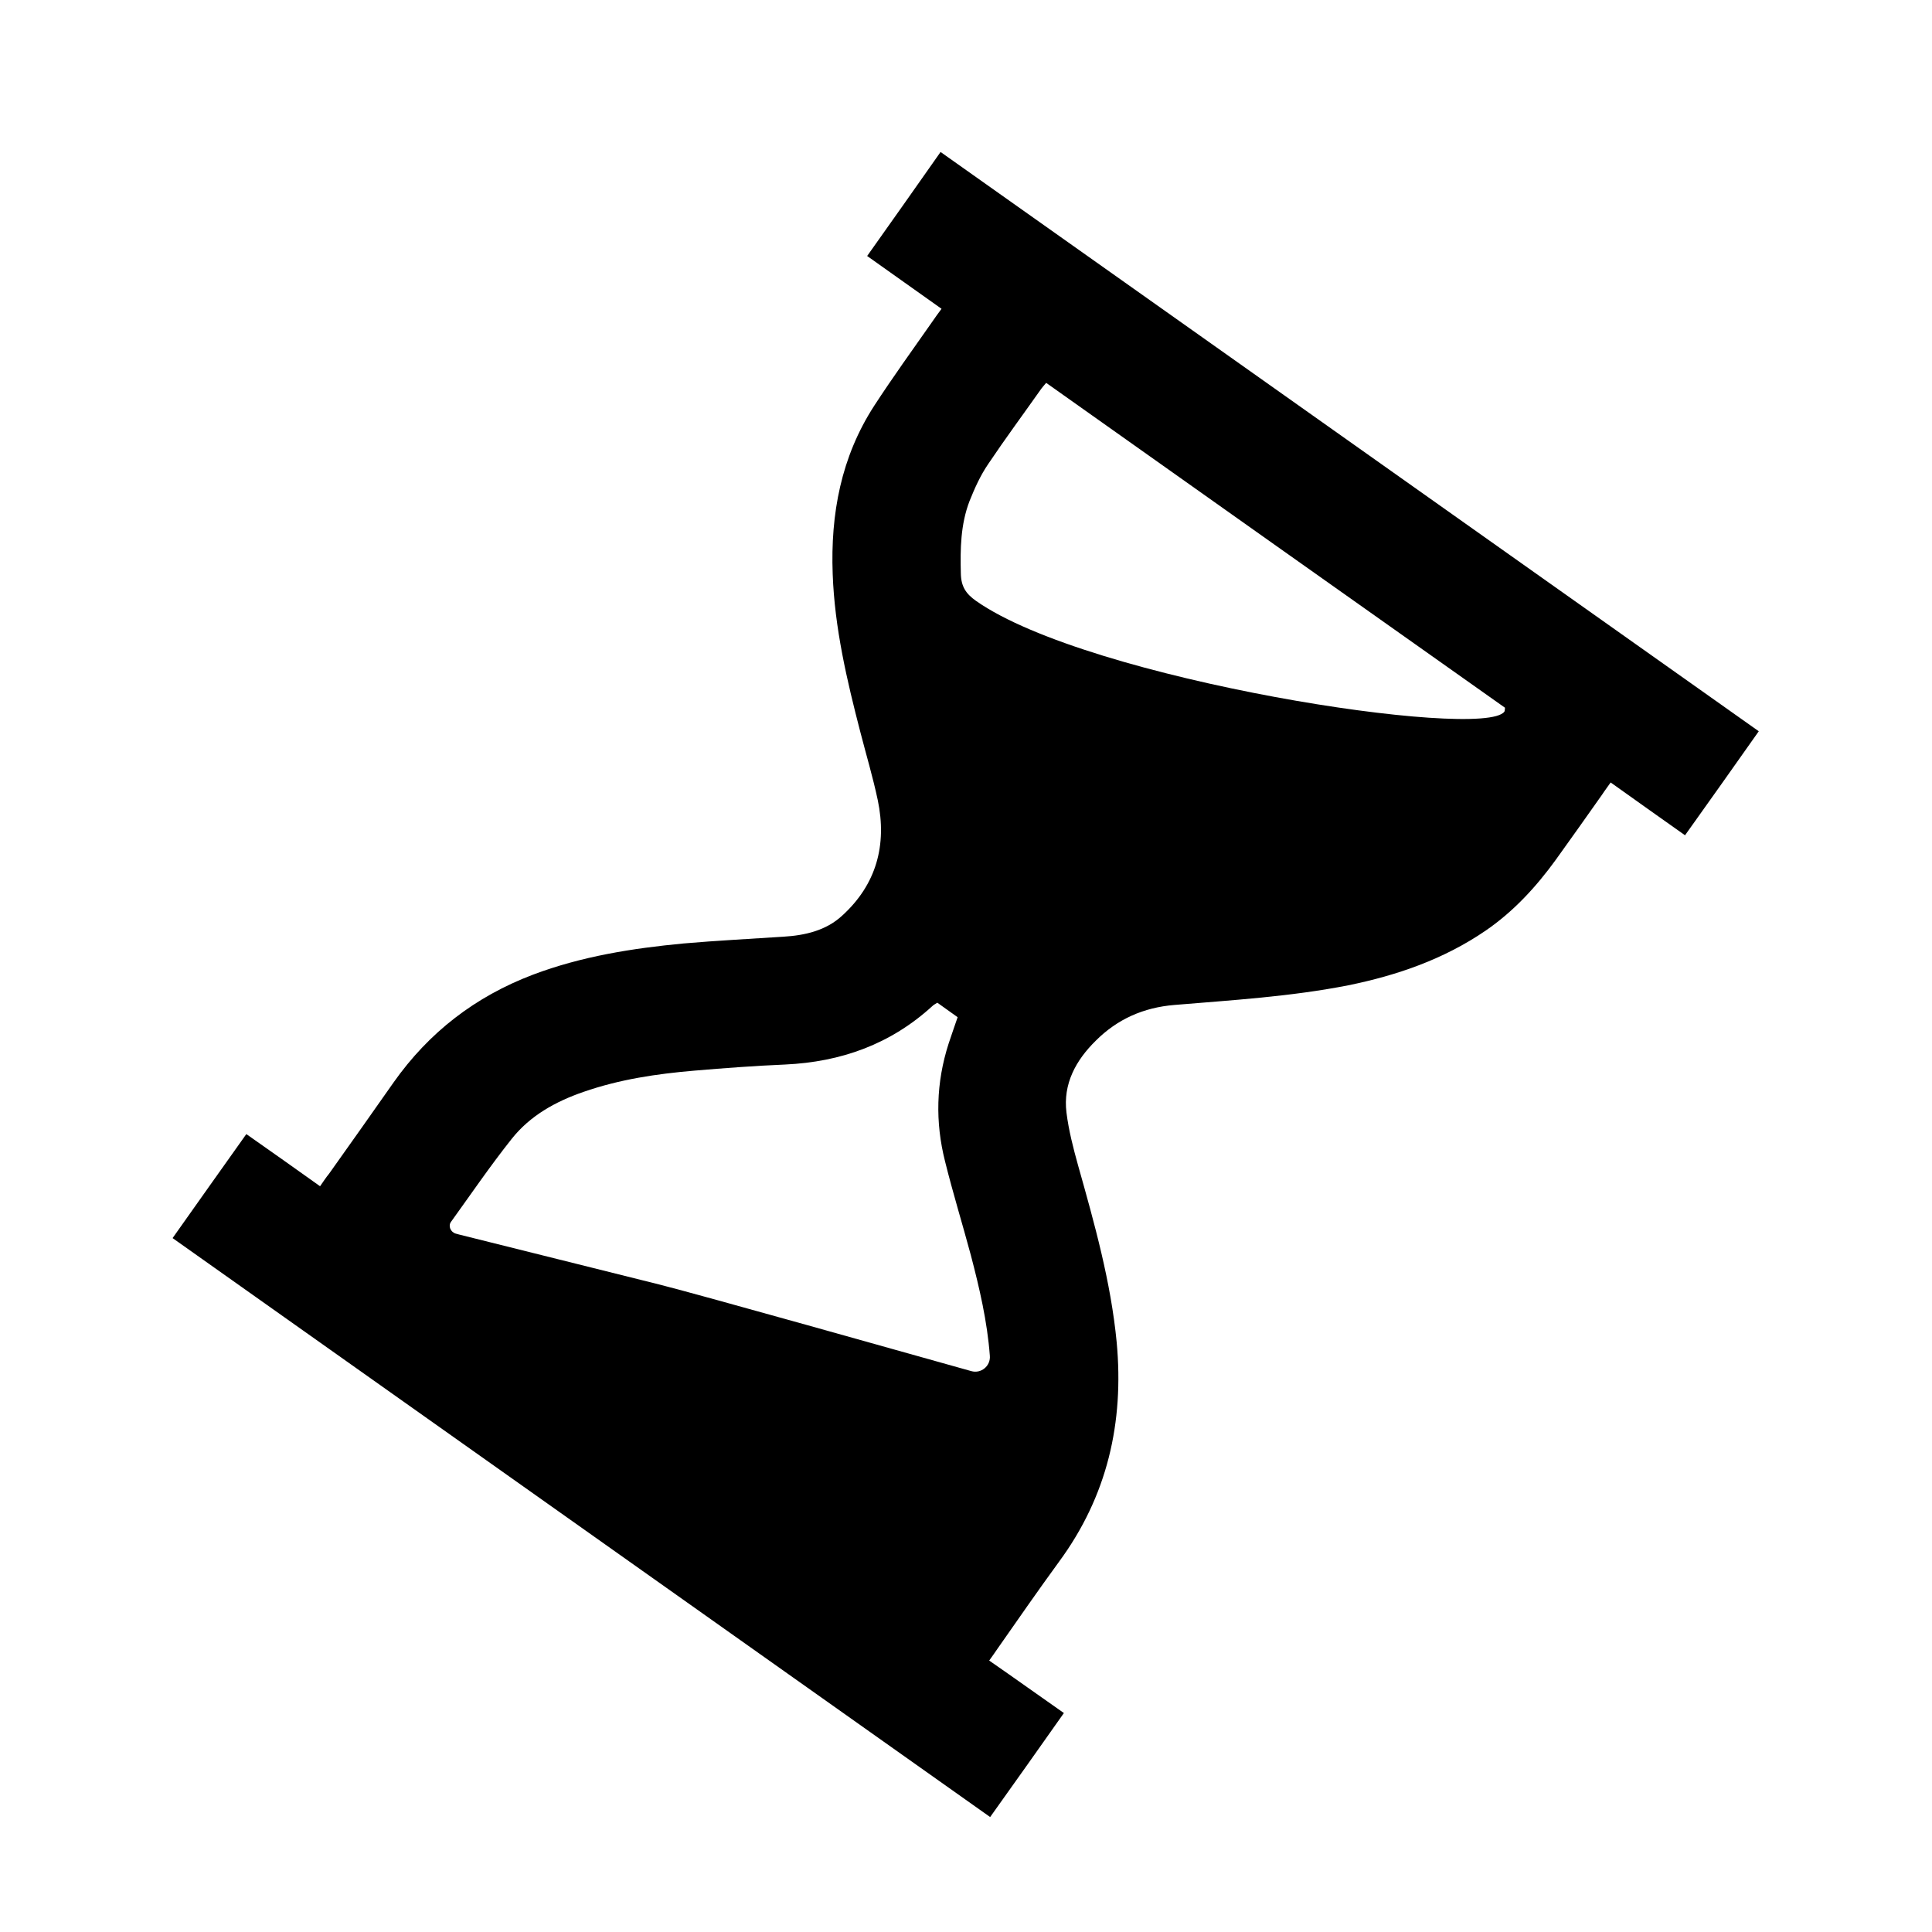 <?xml version="1.0" encoding="utf-8"?>
<!-- Generator: Adobe Illustrator 25.4.1, SVG Export Plug-In . SVG Version: 6.00 Build 0)  -->
<svg version="1.1" id="Calque_1" xmlns="http://www.w3.org/2000/svg" xmlns:xlink="http://www.w3.org/1999/xlink" x="0px" y="0px"
	 viewBox="0 0 600 600" style="enable-background:new 0 0 600 600;" xml:space="preserve">
<g id="_x36_ttzI1.tif">
	<g>
		<path d="M330.4,532c-7.6,10.8-15.2,21.5-22.9,32.3c-84.6-59.9-169.2-119.8-253.9-179.8c7.8-11,15.2-21.5,22.9-32.3
			c7.7,5.4,15.2,10.7,22.9,16.2c1.1-1.6,1.9-2.8,2.8-3.9c6.7-9.4,13.4-18.9,20-28.3c11-15.6,25.4-26.7,43.3-33.5
			c15.1-5.7,30.9-8.2,46.8-9.7c10.3-0.9,20.6-1.4,31-2.1c6.7-0.4,13.2-1.9,18.2-6.5c10.7-9.7,14-22,11.1-35.9
			c-1.5-7.1-3.6-14.1-5.4-21.1c-4.2-16.2-8-32.4-8.6-49.1c-0.7-18.7,2.6-36.4,12.9-52.3c5.8-8.9,12-17.5,18.1-26.2
			c0.8-1.2,1.7-2.4,2.8-3.9c-7.8-5.5-15.3-10.9-23.1-16.4c7.8-11,15.3-21.6,22.8-32.3c84.7,60,169.4,119.9,254.1,179.9
			c-7.6,10.8-15.2,21.5-22.9,32.3c-7.6-5.4-15.3-10.8-23.1-16.4c-1.1,1.6-1.9,2.6-2.6,3.7c-4.8,6.8-9.6,13.6-14.5,20.4
			c-6.1,8.4-13.1,16-21.7,21.9c-13,8.9-27.5,13.9-42.7,17c-17.8,3.5-36,4.6-54,6.1c-9.6,0.8-17.7,4.4-24.4,11.1
			c-6.2,6.1-10.2,13.4-9.1,22.3c0.7,5.6,2.1,11,3.6,16.4c5.1,18.1,10.2,36.2,12,55c2.3,24.9-2.9,47.7-17.9,68.1
			c-6.5,8.9-12.8,18-19.1,27c-0.8,1.2-1.6,2.3-2.6,3.7C315.3,521.3,322.8,526.7,330.4,532z M301.6,425.8c3.1,0.9,6.1-1.6,5.8-4.8
			c-0.8-10.6-3.2-20.9-5.9-31.2c-2.6-9.7-5.6-19.4-8-29.1c-3.1-12.2-2.8-24.5,1.1-36.6c0.9-2.8,1.9-5.5,2.8-8.2l-6.3-4.5
			c-0.6,0.4-1.1,0.6-1.5,1c-13,11.9-28.4,17.4-45.8,18.2c-9.4,0.4-18.8,1.1-28.2,1.9c-11.7,1-23.2,2.7-34.4,6.6
			c-8.7,3-16.6,7.4-22.3,14.6c-6.6,8.3-12.6,17.1-18.8,25.7c0,0,0,0,0,0c-1,1.3-0.2,3.2,1.4,3.7c0.4,0.1,0.7,0.2,1.1,0.3
			c20.7,5.2,41.4,10.3,62.1,15.5C218.5,402.4,281.6,420.2,301.6,425.8z M324.9,118.9c-0.7,0.8-1.1,1.3-1.5,1.8
			c-5.5,7.8-11.2,15.5-16.5,23.4c-2.4,3.5-4.2,7.5-5.8,11.5c-2.8,7.3-2.9,14.9-2.7,22.6c0.1,4,1.6,6.2,4.7,8.4
			c35.1,24.7,157.6,43.4,164.1,34.4c0.2-0.3,0.1-0.8,0.2-1.2C420,186.3,372.6,152.7,324.9,118.9z"/>
	</g>
</g>
</svg>
